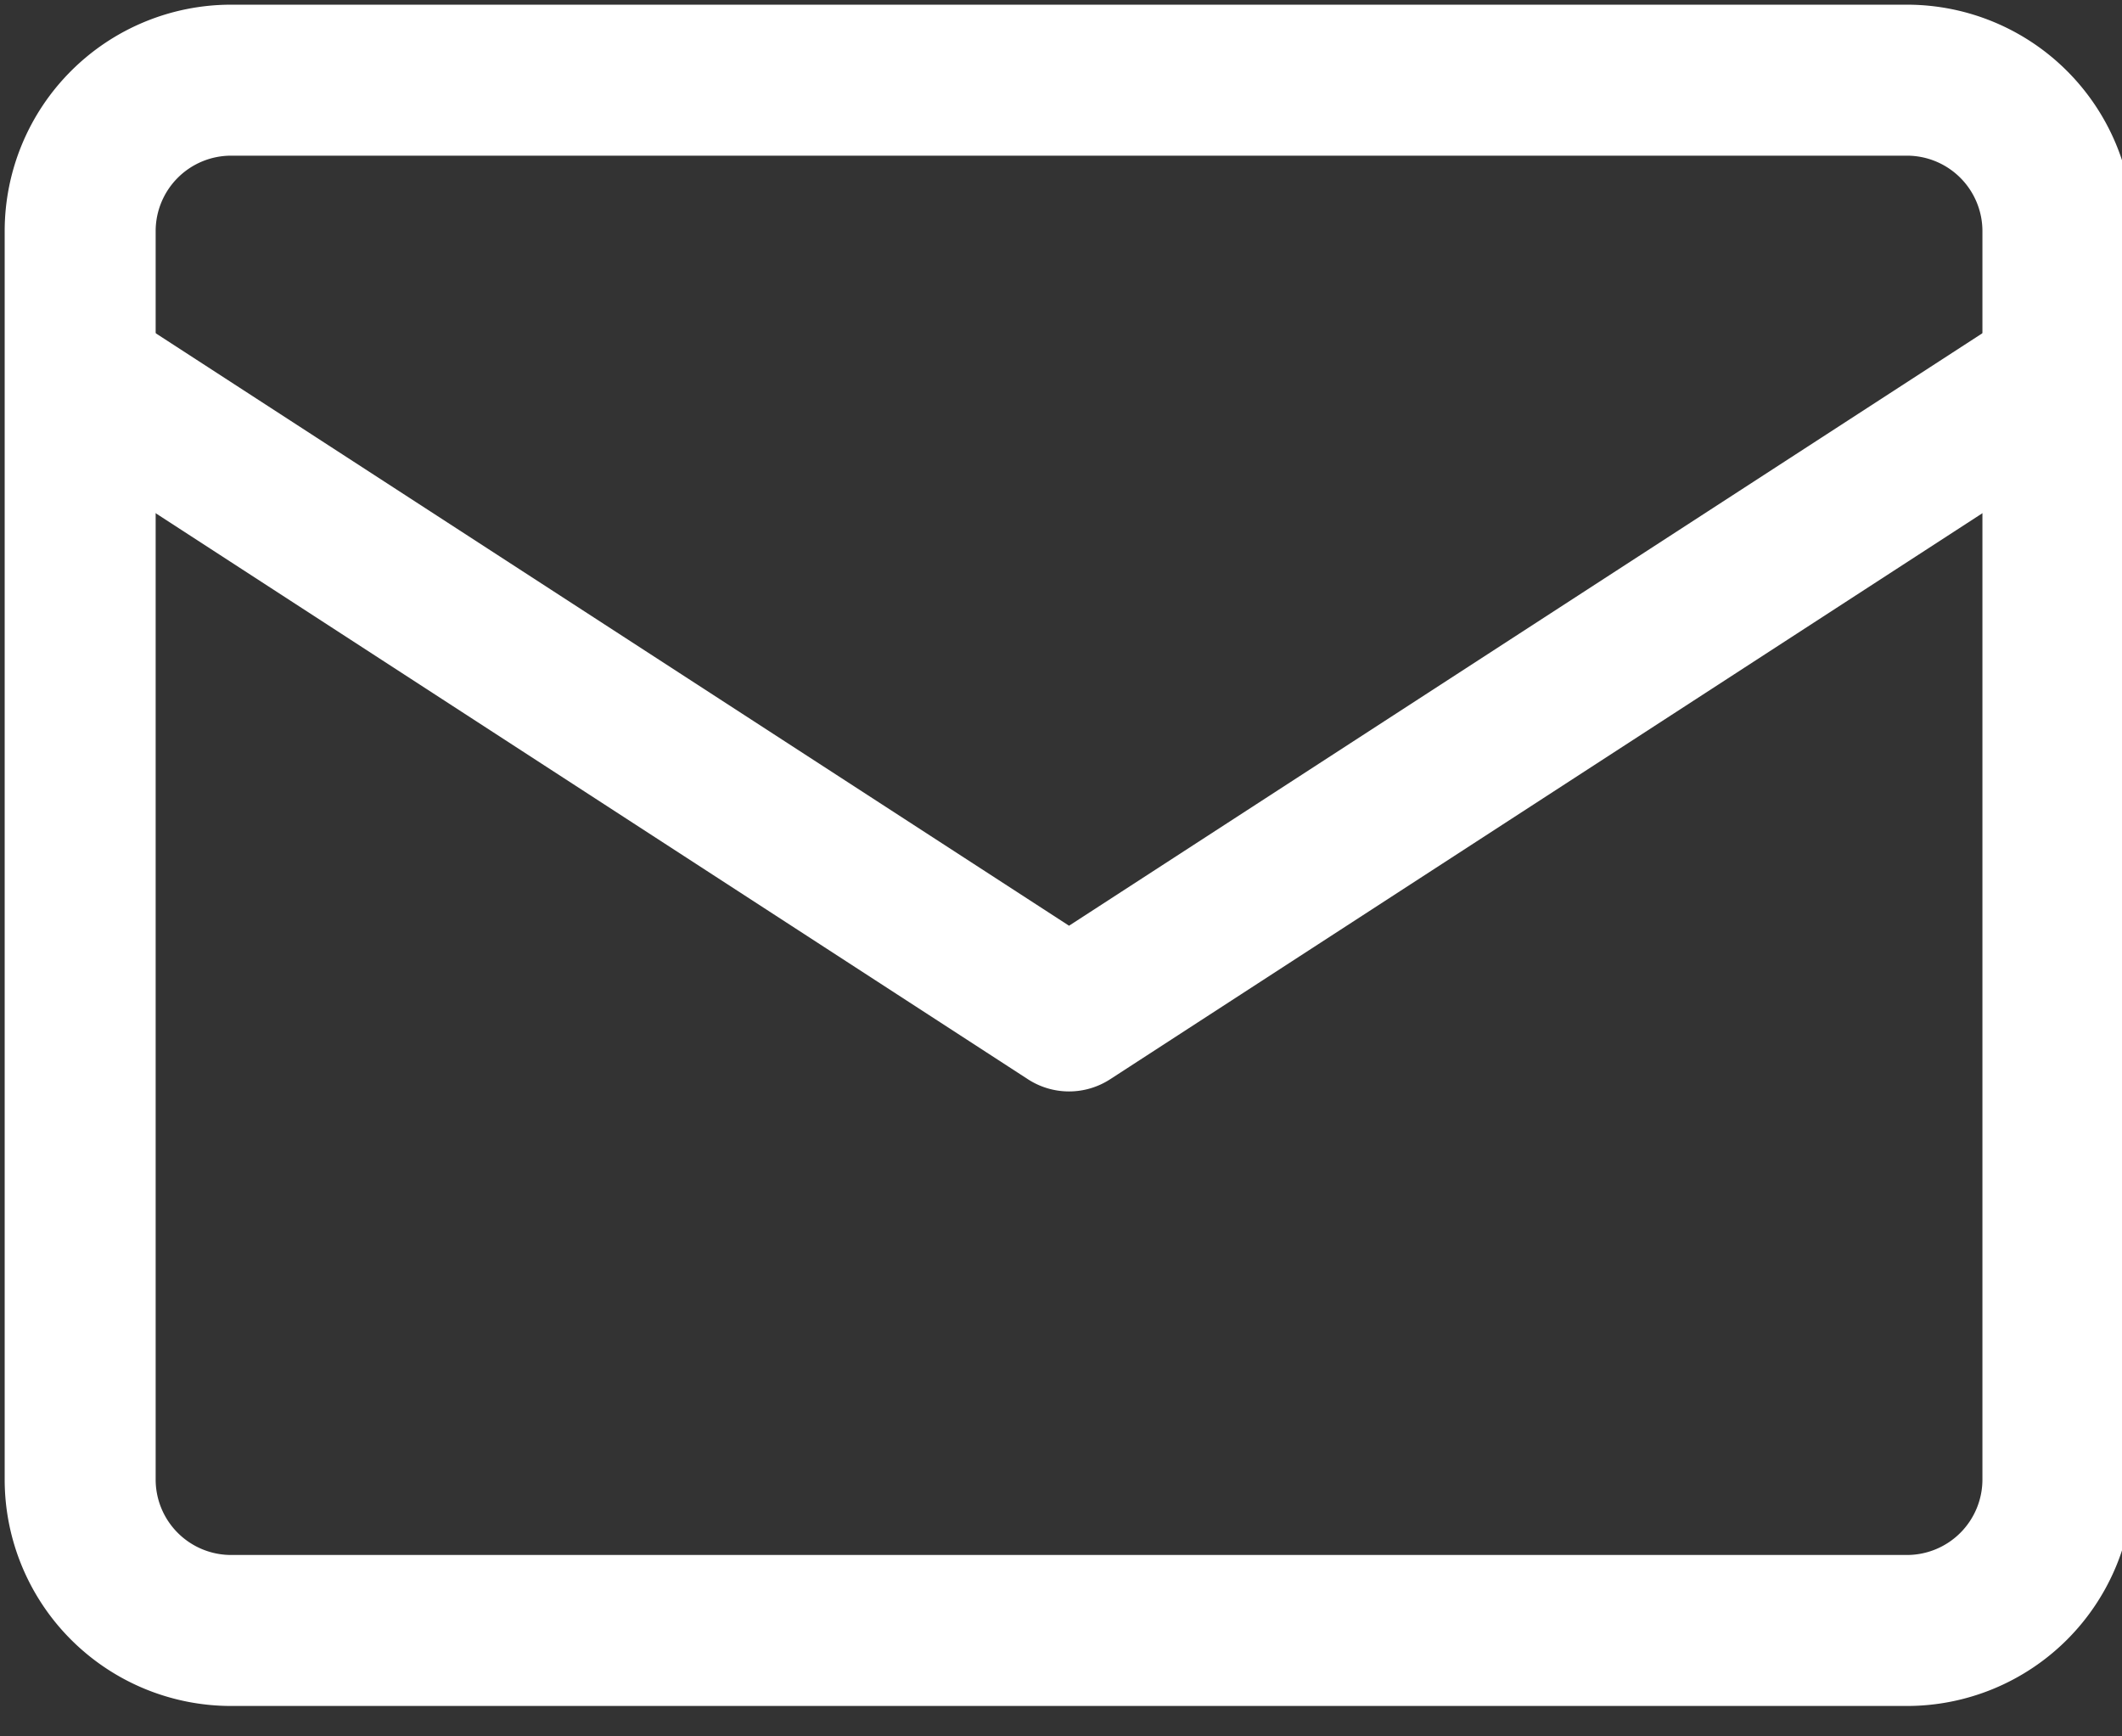 <svg id="Group_34" data-name="Group 34" xmlns="http://www.w3.org/2000/svg" xmlns:xlink="http://www.w3.org/1999/xlink" width="28.111" height="23" viewBox="0 0 28.111 23">
  <rect x="0" y="0" width="28.111" height="23" fill="#333333" stroke="none"/>
  <defs>
    <clipPath id="clip-path">
      <rect id="Rectangle_21" data-name="Rectangle 21" width="28.111" height="23" fill="none" stroke="#fff" stroke-width="2"/>
    </clipPath>
  </defs>
  <g id="Group_33" data-name="Group 33" clip-path="url(#clip-path)">
    <path id="Rectangle_20" data-name="Rectangle 20" d="M2-1H24.2a3,3,0,0,1,3,3V18.535a3,3,0,0,1-3,3H2a3,3,0,0,1-3-3V2A3,3,0,0,1,2-1ZM24.2,19.535a1,1,0,0,0,1-1V2a1,1,0,0,0-1-1H2A1,1,0,0,0,1,2V18.535a1,1,0,0,0,1,1Z" transform="translate(1.062 1.062)" fill="#fff"/>
    <path id="Path_9" data-name="Path 9" d="M13.85,13a1,1,0,0,1-.544-.161l-13.1-8.5L1.294,2.661,13.85,10.805,26.406,2.661l1.088,1.678-13.1,8.5A1,1,0,0,1,13.85,13Z" transform="translate(0.312 1.457)" fill="#fff"/>
  </g>
</svg>
